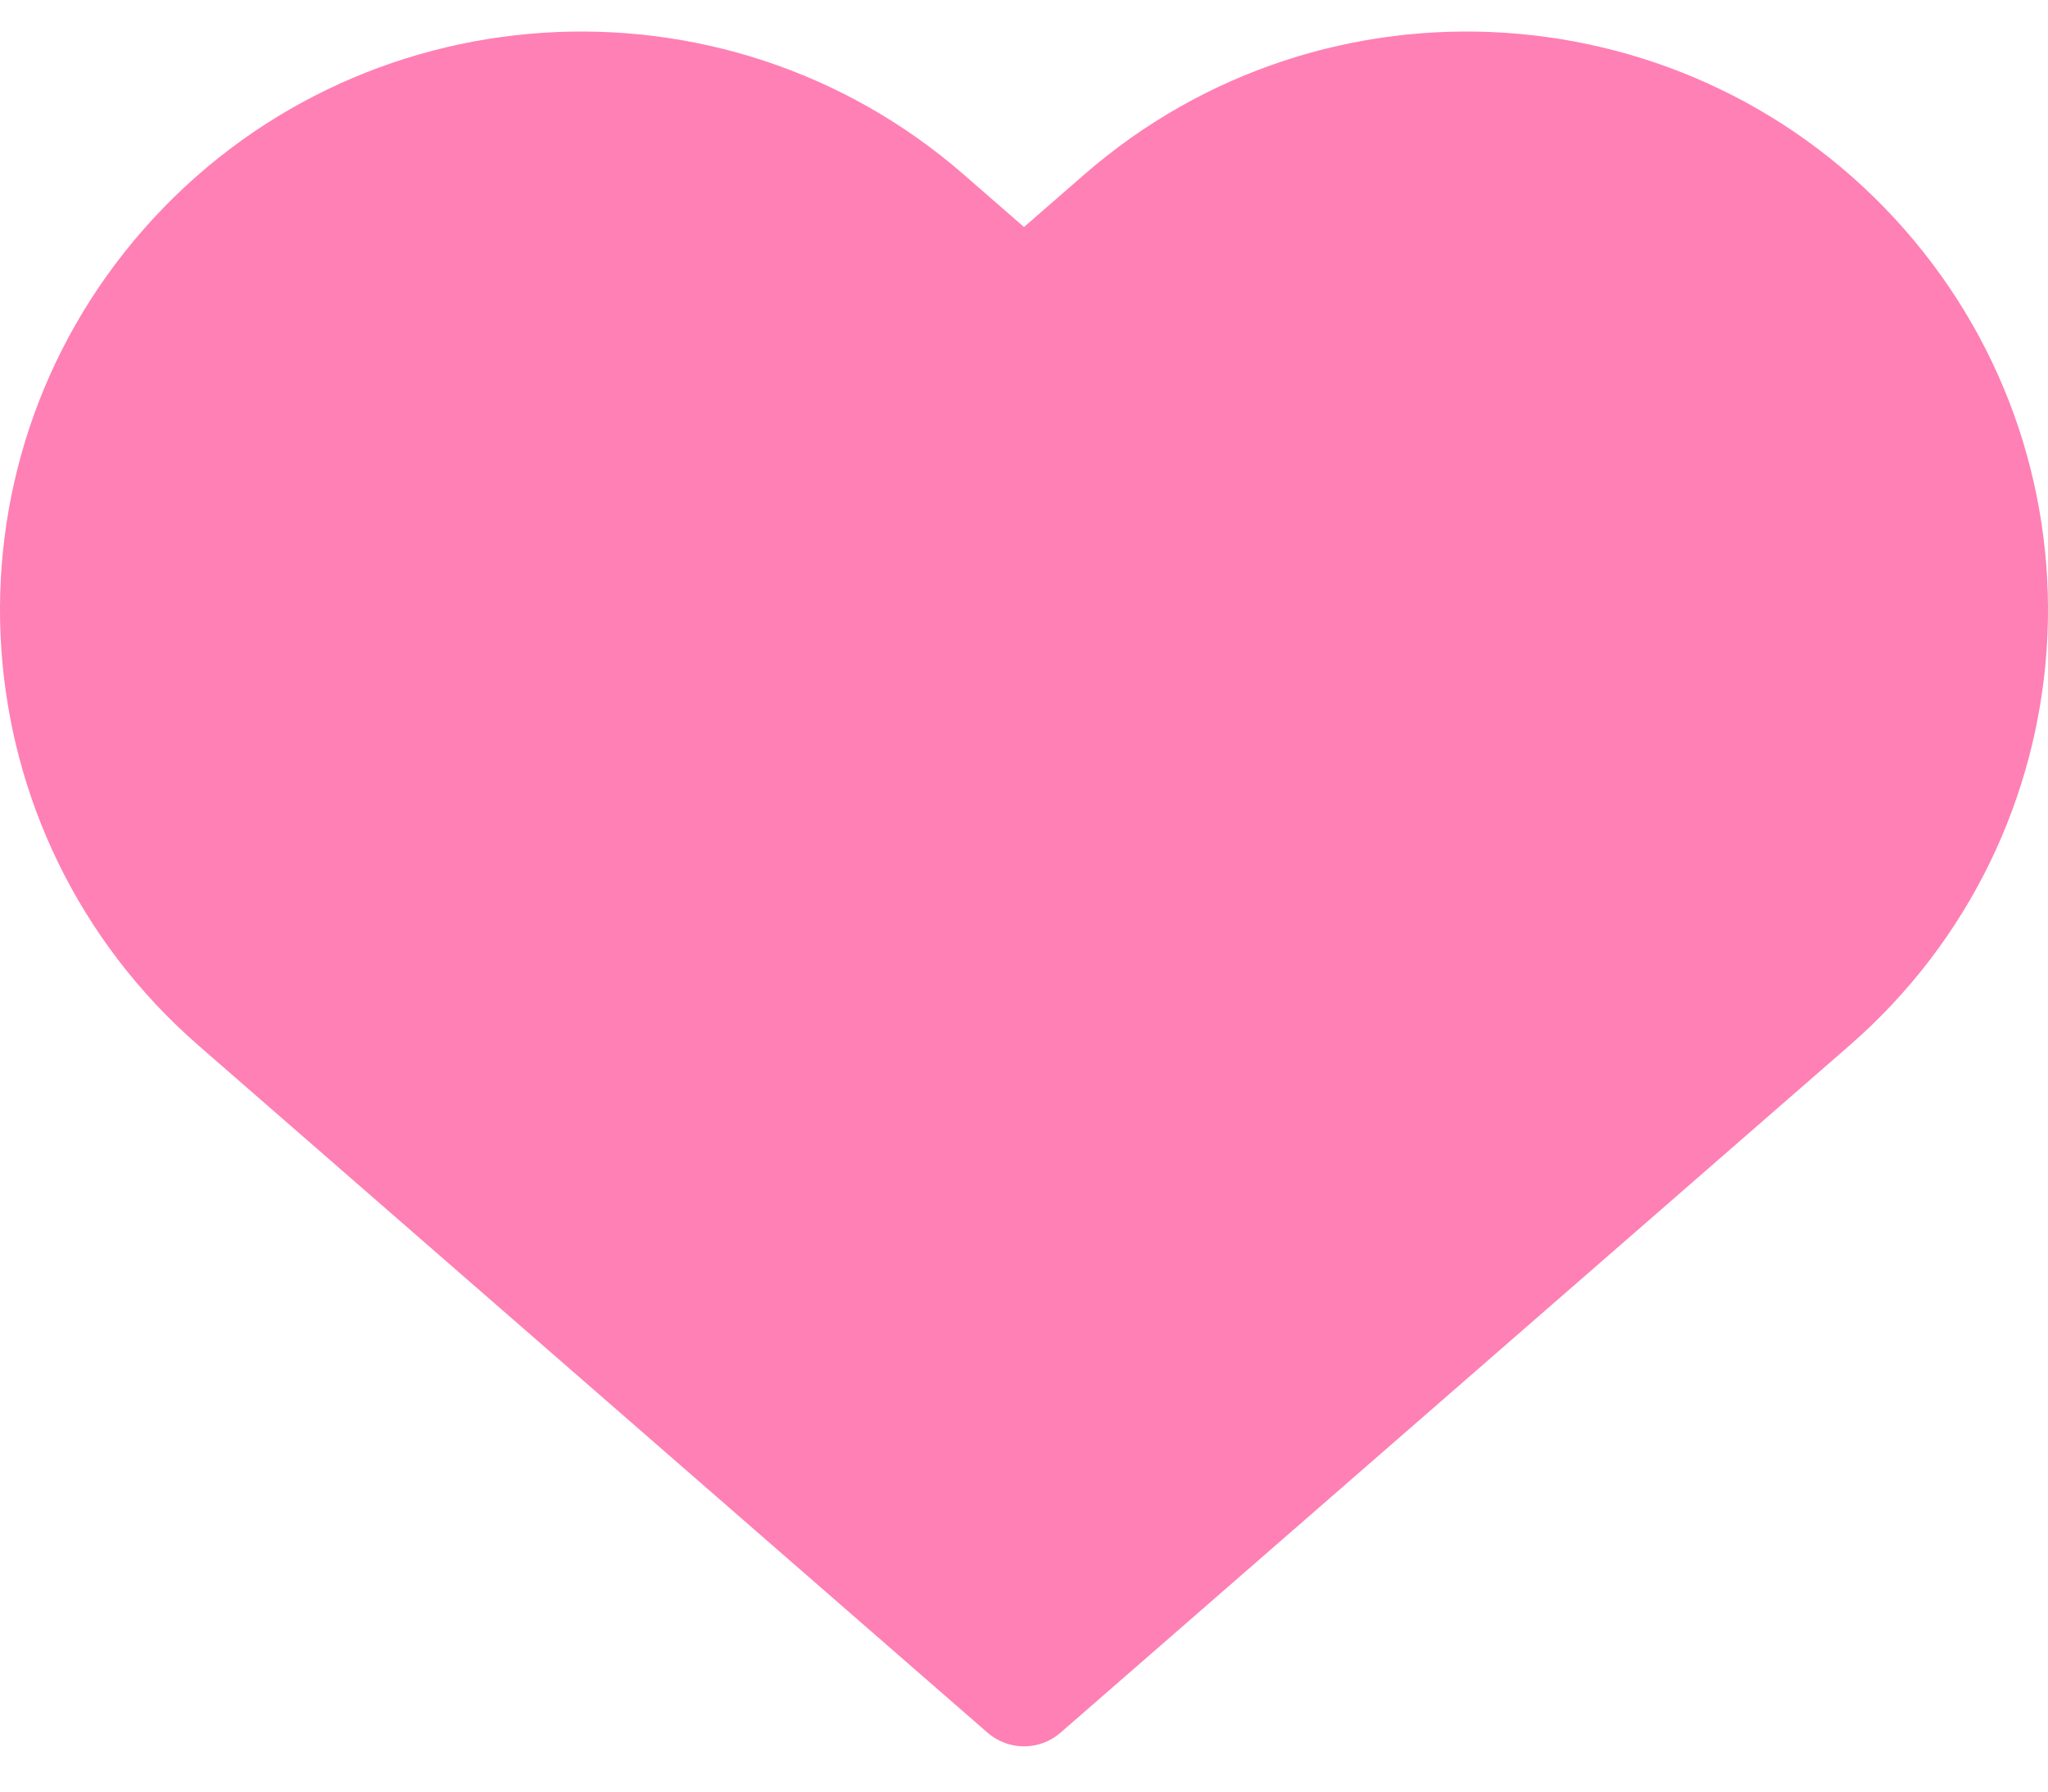 <?xml version="1.0" encoding="UTF-8"?> <svg xmlns="http://www.w3.org/2000/svg" width="32" height="28" viewBox="0 0 32 28" fill="none"> <path fill-rule="evenodd" clip-rule="evenodd" d="M2.247 3.58C5.55 -0.178 11.287 -0.558 15.061 2.73L16 3.548L16.939 2.73C20.713 -0.558 26.45 -0.178 29.753 3.58C33.056 7.338 32.673 13.05 28.899 16.339L16.57 27.08C16.243 27.364 15.757 27.364 15.431 27.08L3.101 16.339C-0.673 13.05 -1.056 7.338 2.247 3.58Z" fill="#FF80B5"></path> </svg> 